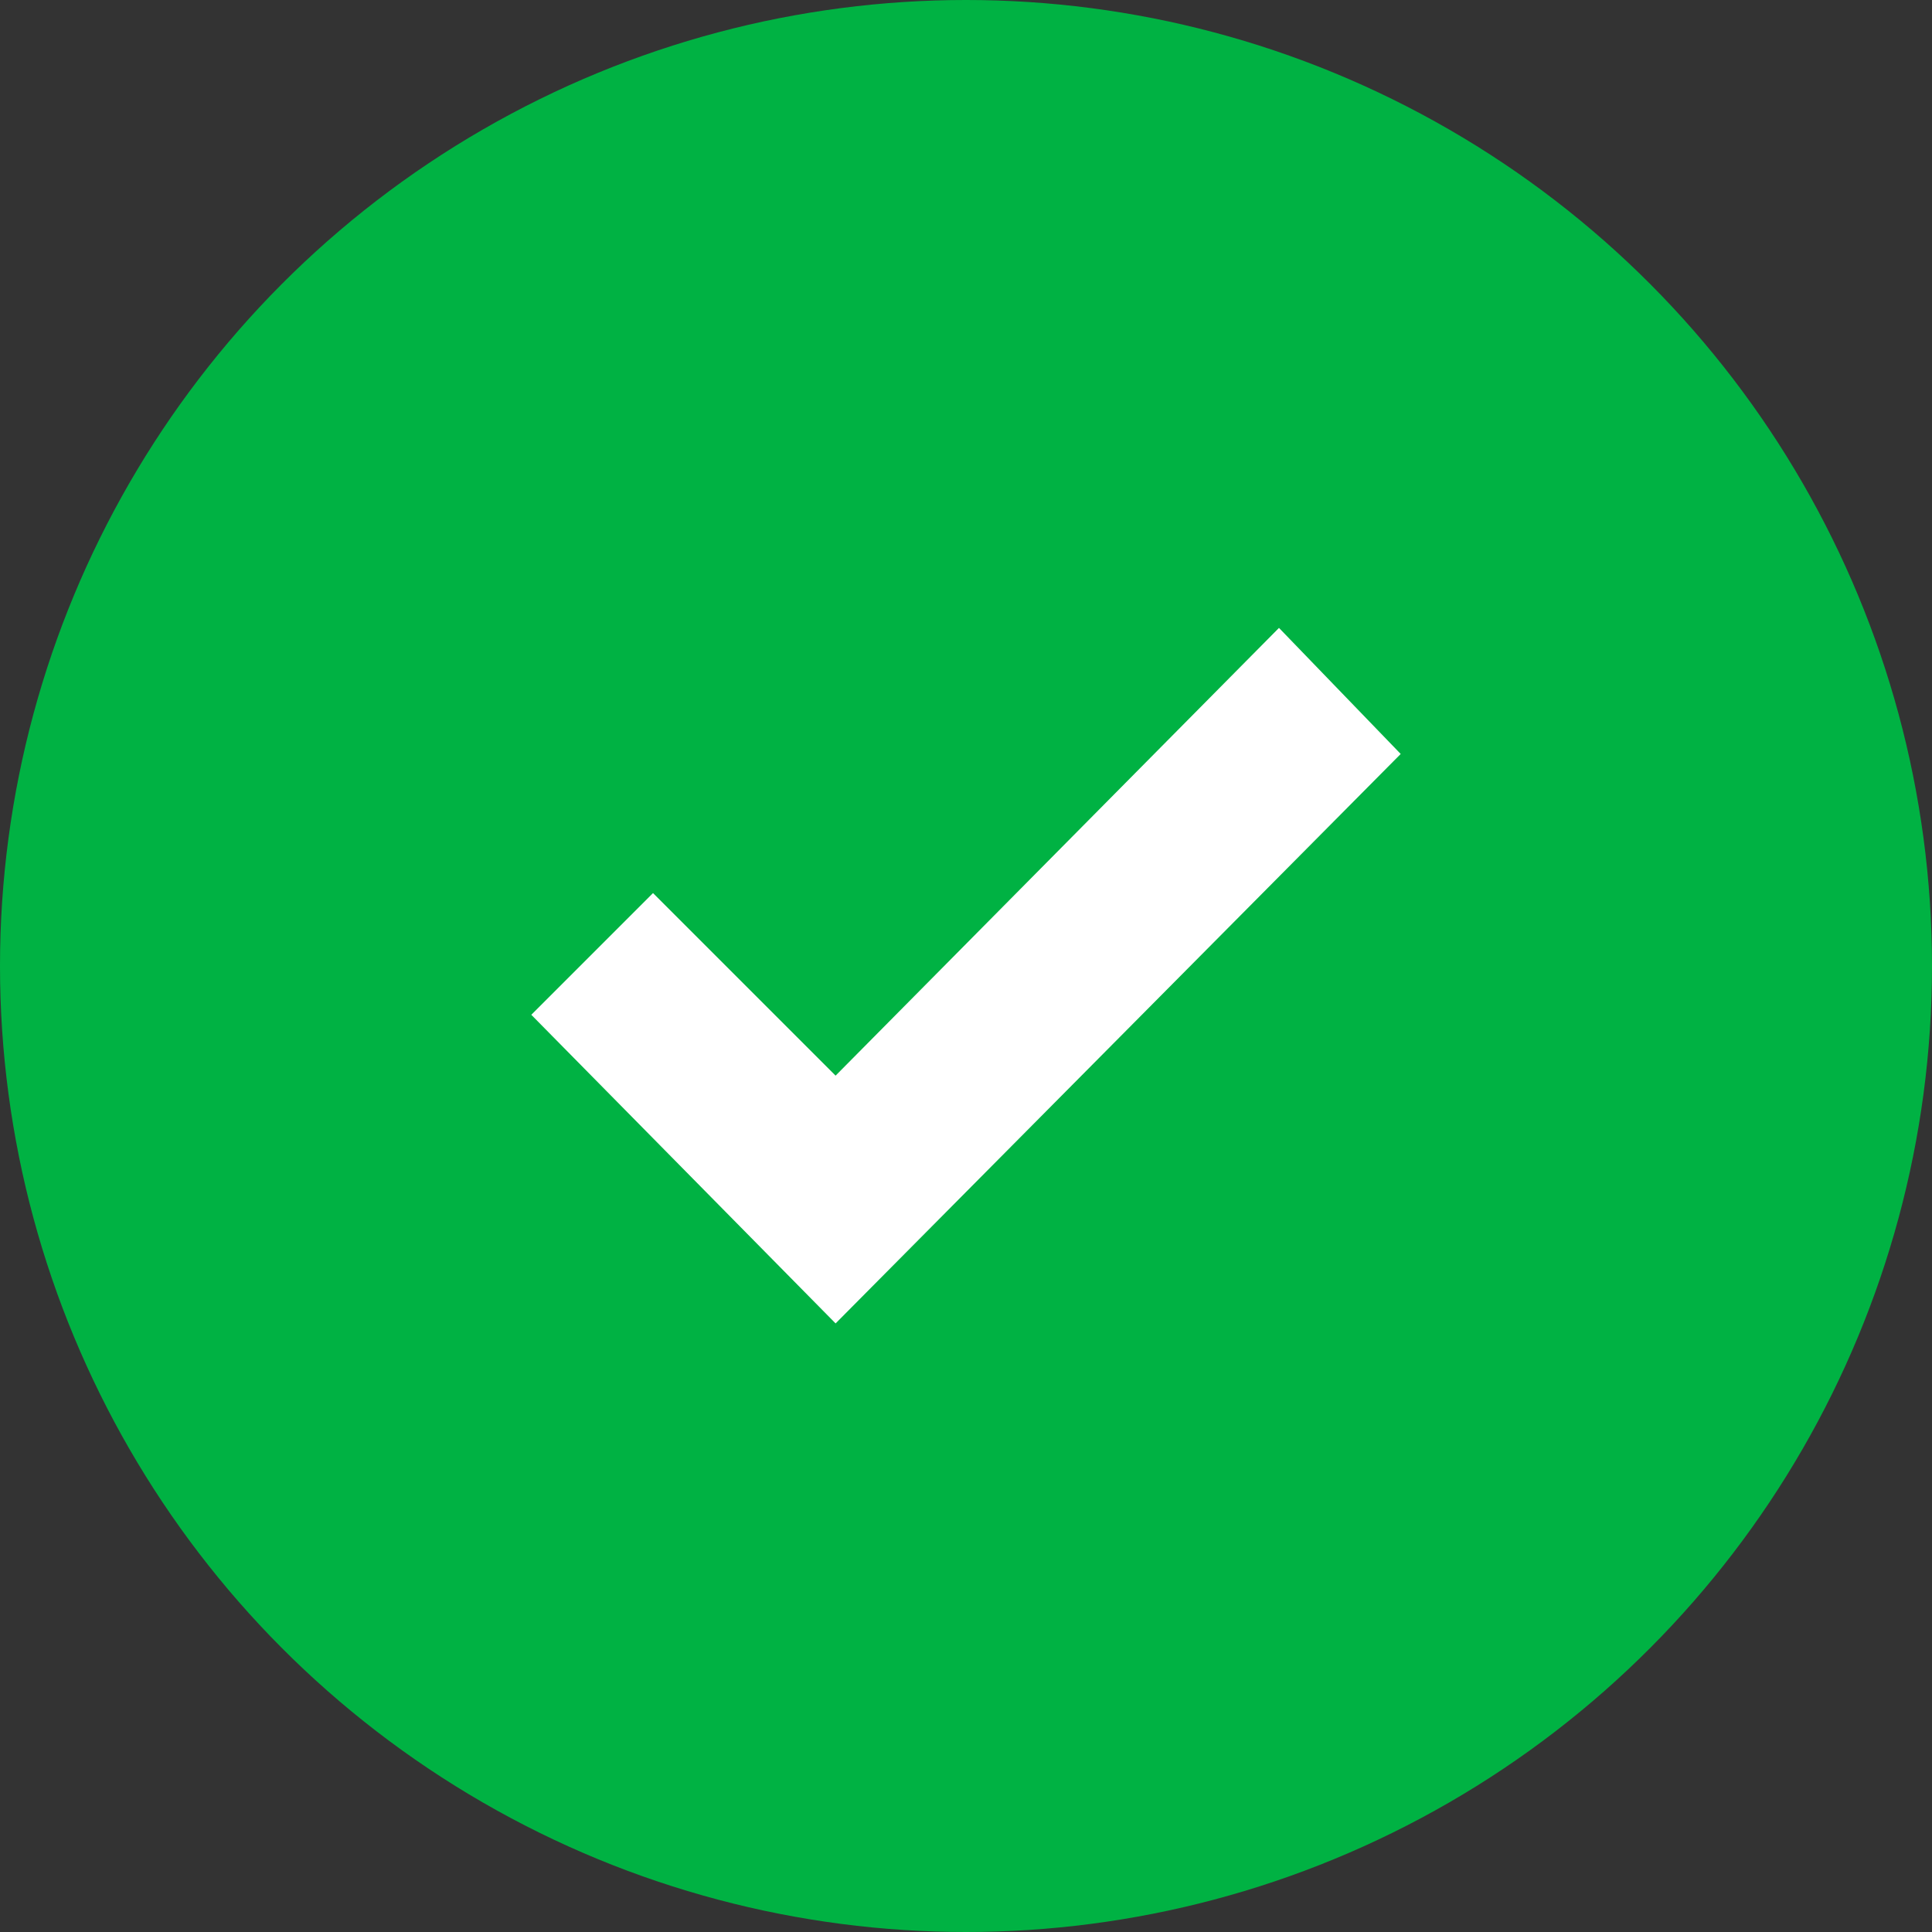 <svg xmlns="http://www.w3.org/2000/svg" width="32" height="32" viewBox="0 0 32 32"><rect x="0" y="0" width="32" height="32" fill="#333333" stroke="none"/><g id="Check_Icon" transform="translate(-160 -152)"><circle id="Elipse_308" data-name="Elipse 308" cx="16" cy="16" r="16" transform="translate(160 152)" fill="#00b243"></circle><g id="Grupo_1126" data-name="Grupo 1126" transform="translate(168.8 162.4)"><path id="Trazado_134" data-name="Trazado 134" d="M12.384,42.667,5.04,50.083,2.016,47.059,0,49.075l5.04,5.112,9.36-9.432Z" transform="translate(0 -42.667)" fill="#fff"></path></g></g></svg>
